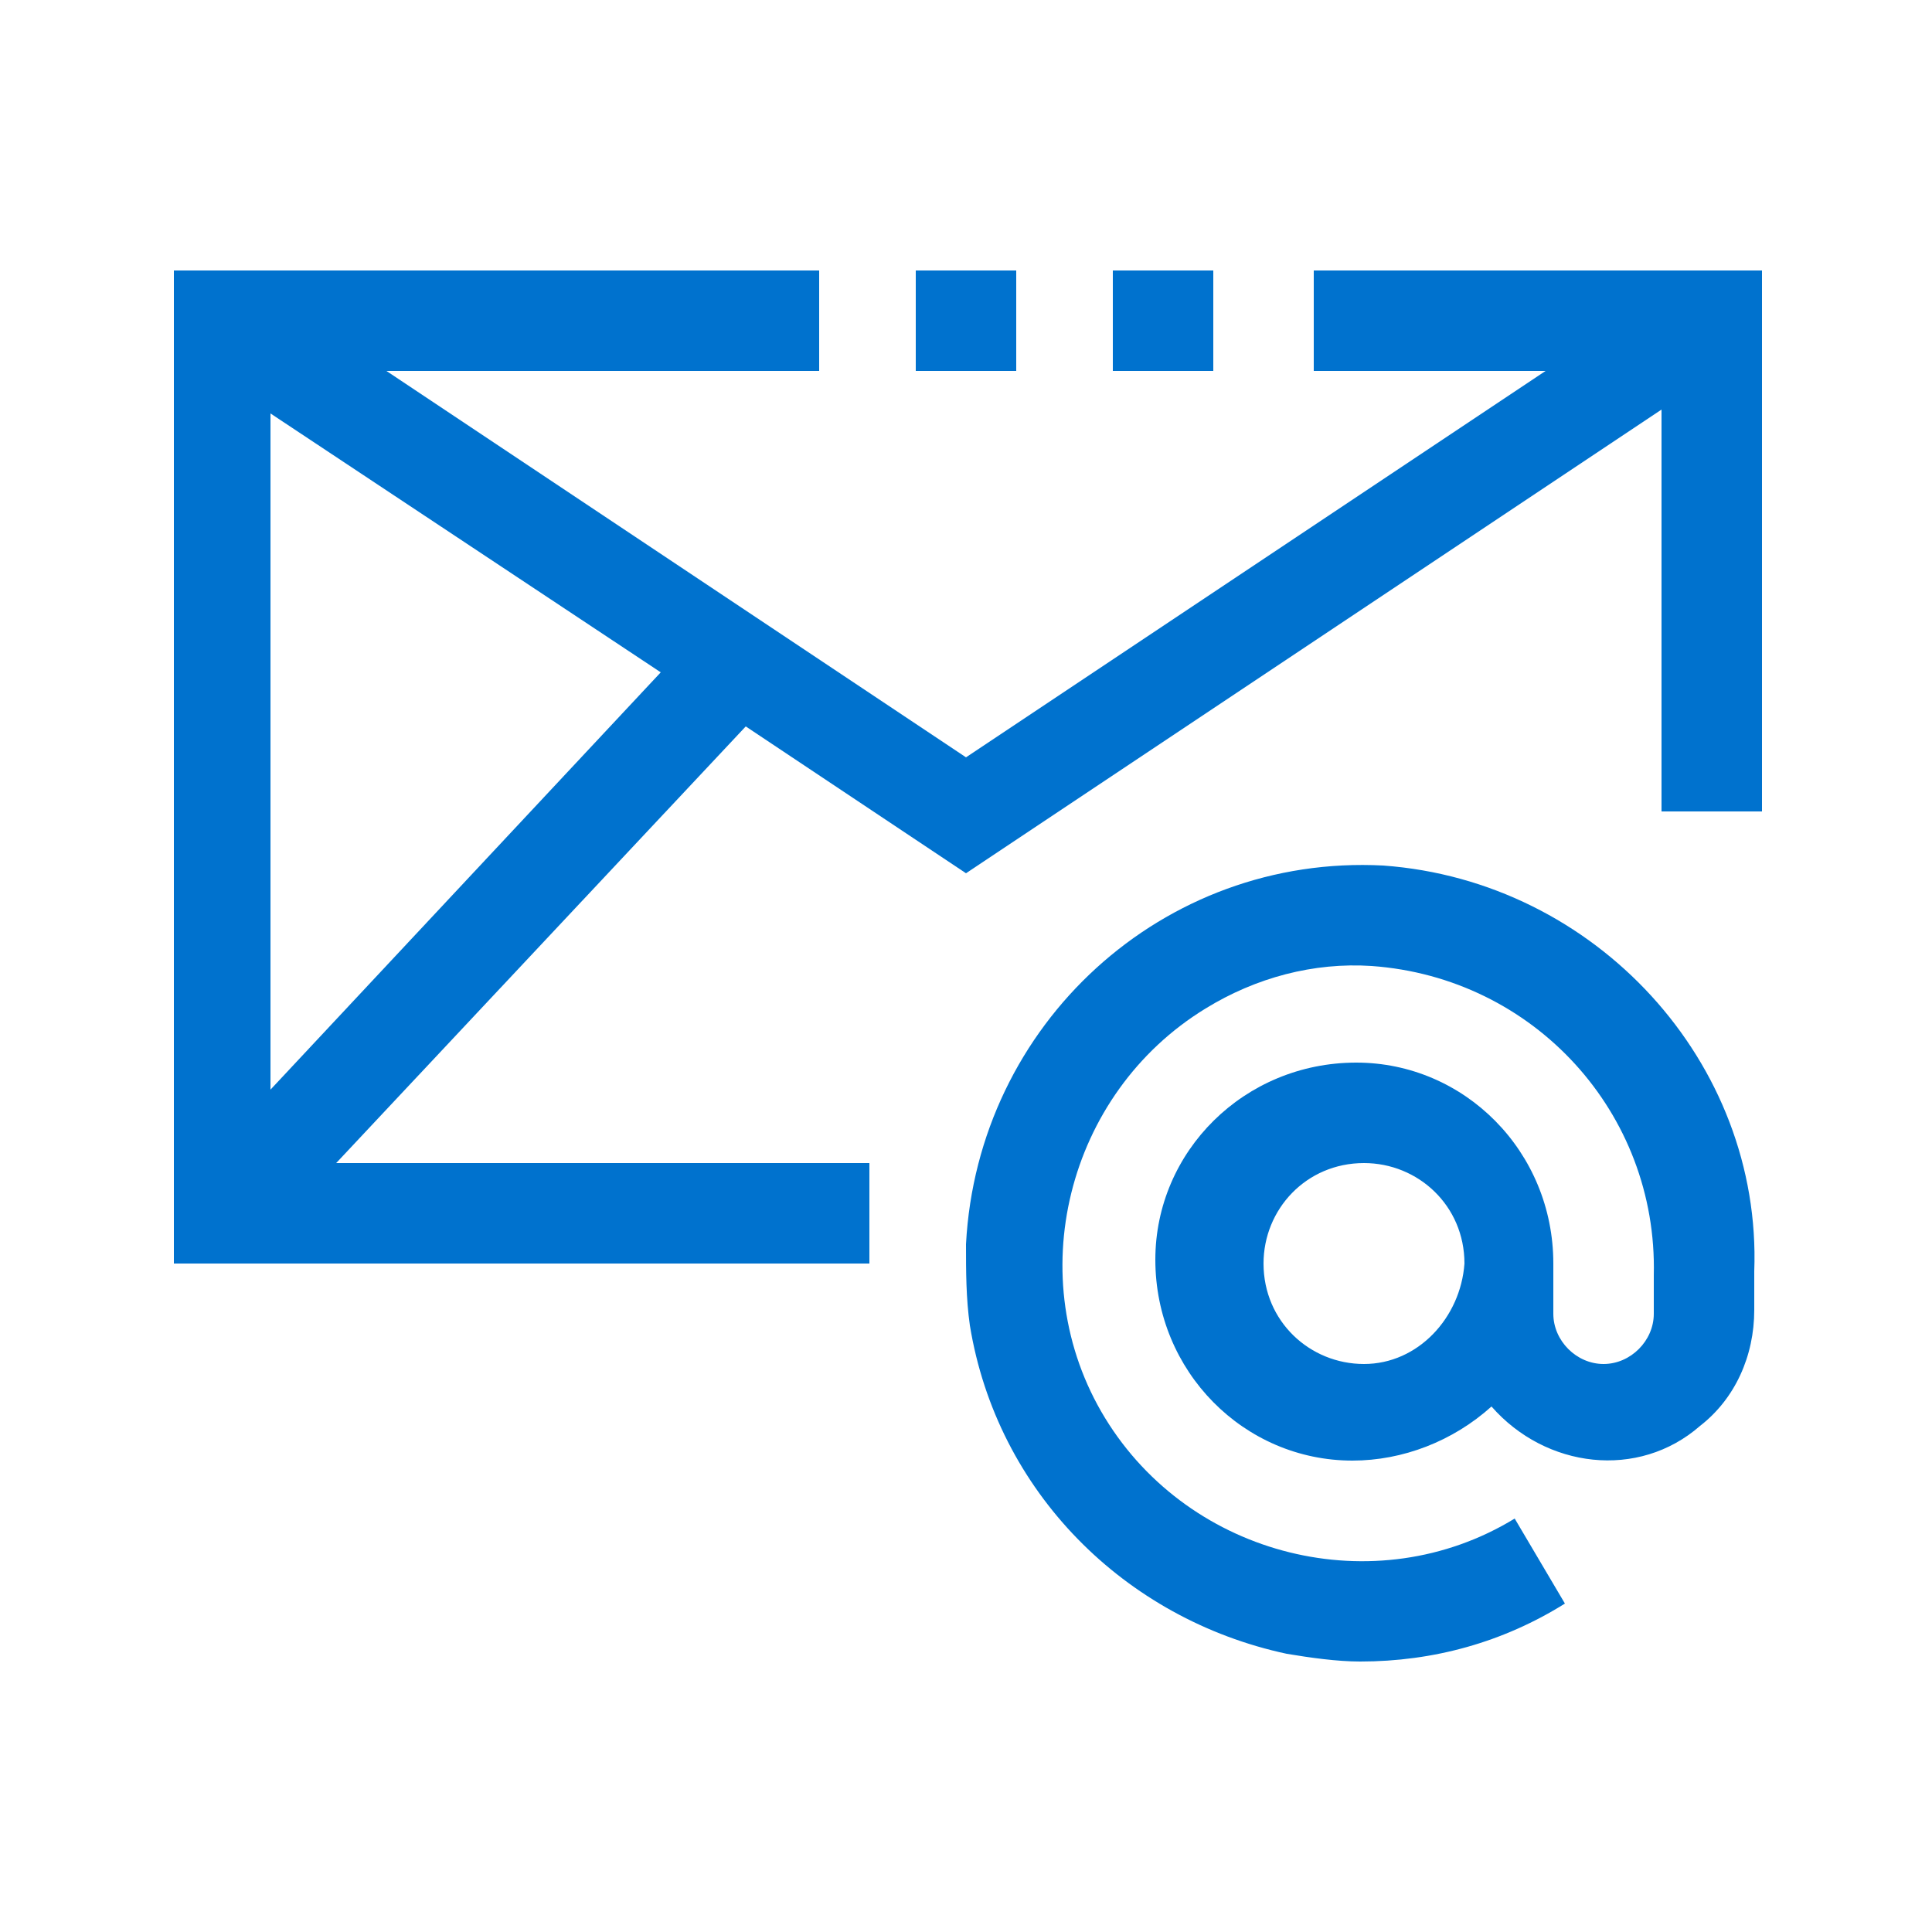 <?xml version="1.0" encoding="utf-8"?>
<!-- Generator: Adobe Illustrator 22.1.0, SVG Export Plug-In . SVG Version: 6.00 Build 0)  -->
<svg version="1.1" id="Vrstva_1" xmlns="http://www.w3.org/2000/svg" xmlns:xlink="http://www.w3.org/1999/xlink" x="0px" y="0px"
	 viewBox="0 0 50 50" style="enable-background:new 0 0 50 50;" xml:space="preserve">
<style type="text/css">
	.st0{fill:#0072CE;}
</style>
<g>
	<path class="st0" d="M34,7v2.6h6l-15,10l-15-10h11.2V7H4.5v25.7h18v-2.6H8.7l10.6-11.3l5.7,3.8l18-12v10.4h2.6V7H34z M7,28.2V10.7
		l10.1,6.7L7,28.2z"/>
	<rect x="28.8" y="7" class="st0" width="2.6" height="2.6"/>
	<rect x="23.7" y="7" class="st0" width="2.6" height="2.6"/>
	<path class="st0" d="M35.8,22.4c-5.7-0.3-10.5,4.1-10.8,9.8c0,0.7,0,1.4,0.1,2.1c0.7,4.3,4,7.6,8.2,8.5c0.6,0.1,1.3,0.2,1.9,0.2
		c1.9,0,3.7-0.5,5.3-1.5l-1.3-2.2c-3.6,2.2-8.4,1-10.6-2.6c-2.2-3.6-1-8.4,2.6-10.6c1.3-0.8,2.8-1.2,4.3-1.1c4.2,0.3,7.4,3.8,7.3,8
		v1c0,0.7-0.6,1.3-1.3,1.3s-1.3-0.6-1.3-1.3v-1.3c0-2.9-2.3-5.2-5.1-5.2c-2.9,0-5.2,2.3-5.2,5.1c0,2.9,2.3,5.2,5.1,5.2
		c1.3,0,2.6-0.5,3.6-1.4c1.4,1.6,3.8,1.9,5.4,0.5c0.9-0.7,1.4-1.8,1.4-3v-1C45.6,27.5,41.3,22.8,35.8,22.4z M35.3,35.3
		c-1.4,0-2.6-1.1-2.6-2.6c0-1.4,1.1-2.6,2.6-2.6c1.4,0,2.6,1.1,2.6,2.6C37.8,34.1,36.7,35.3,35.3,35.3z"/>
</g>
</svg>
